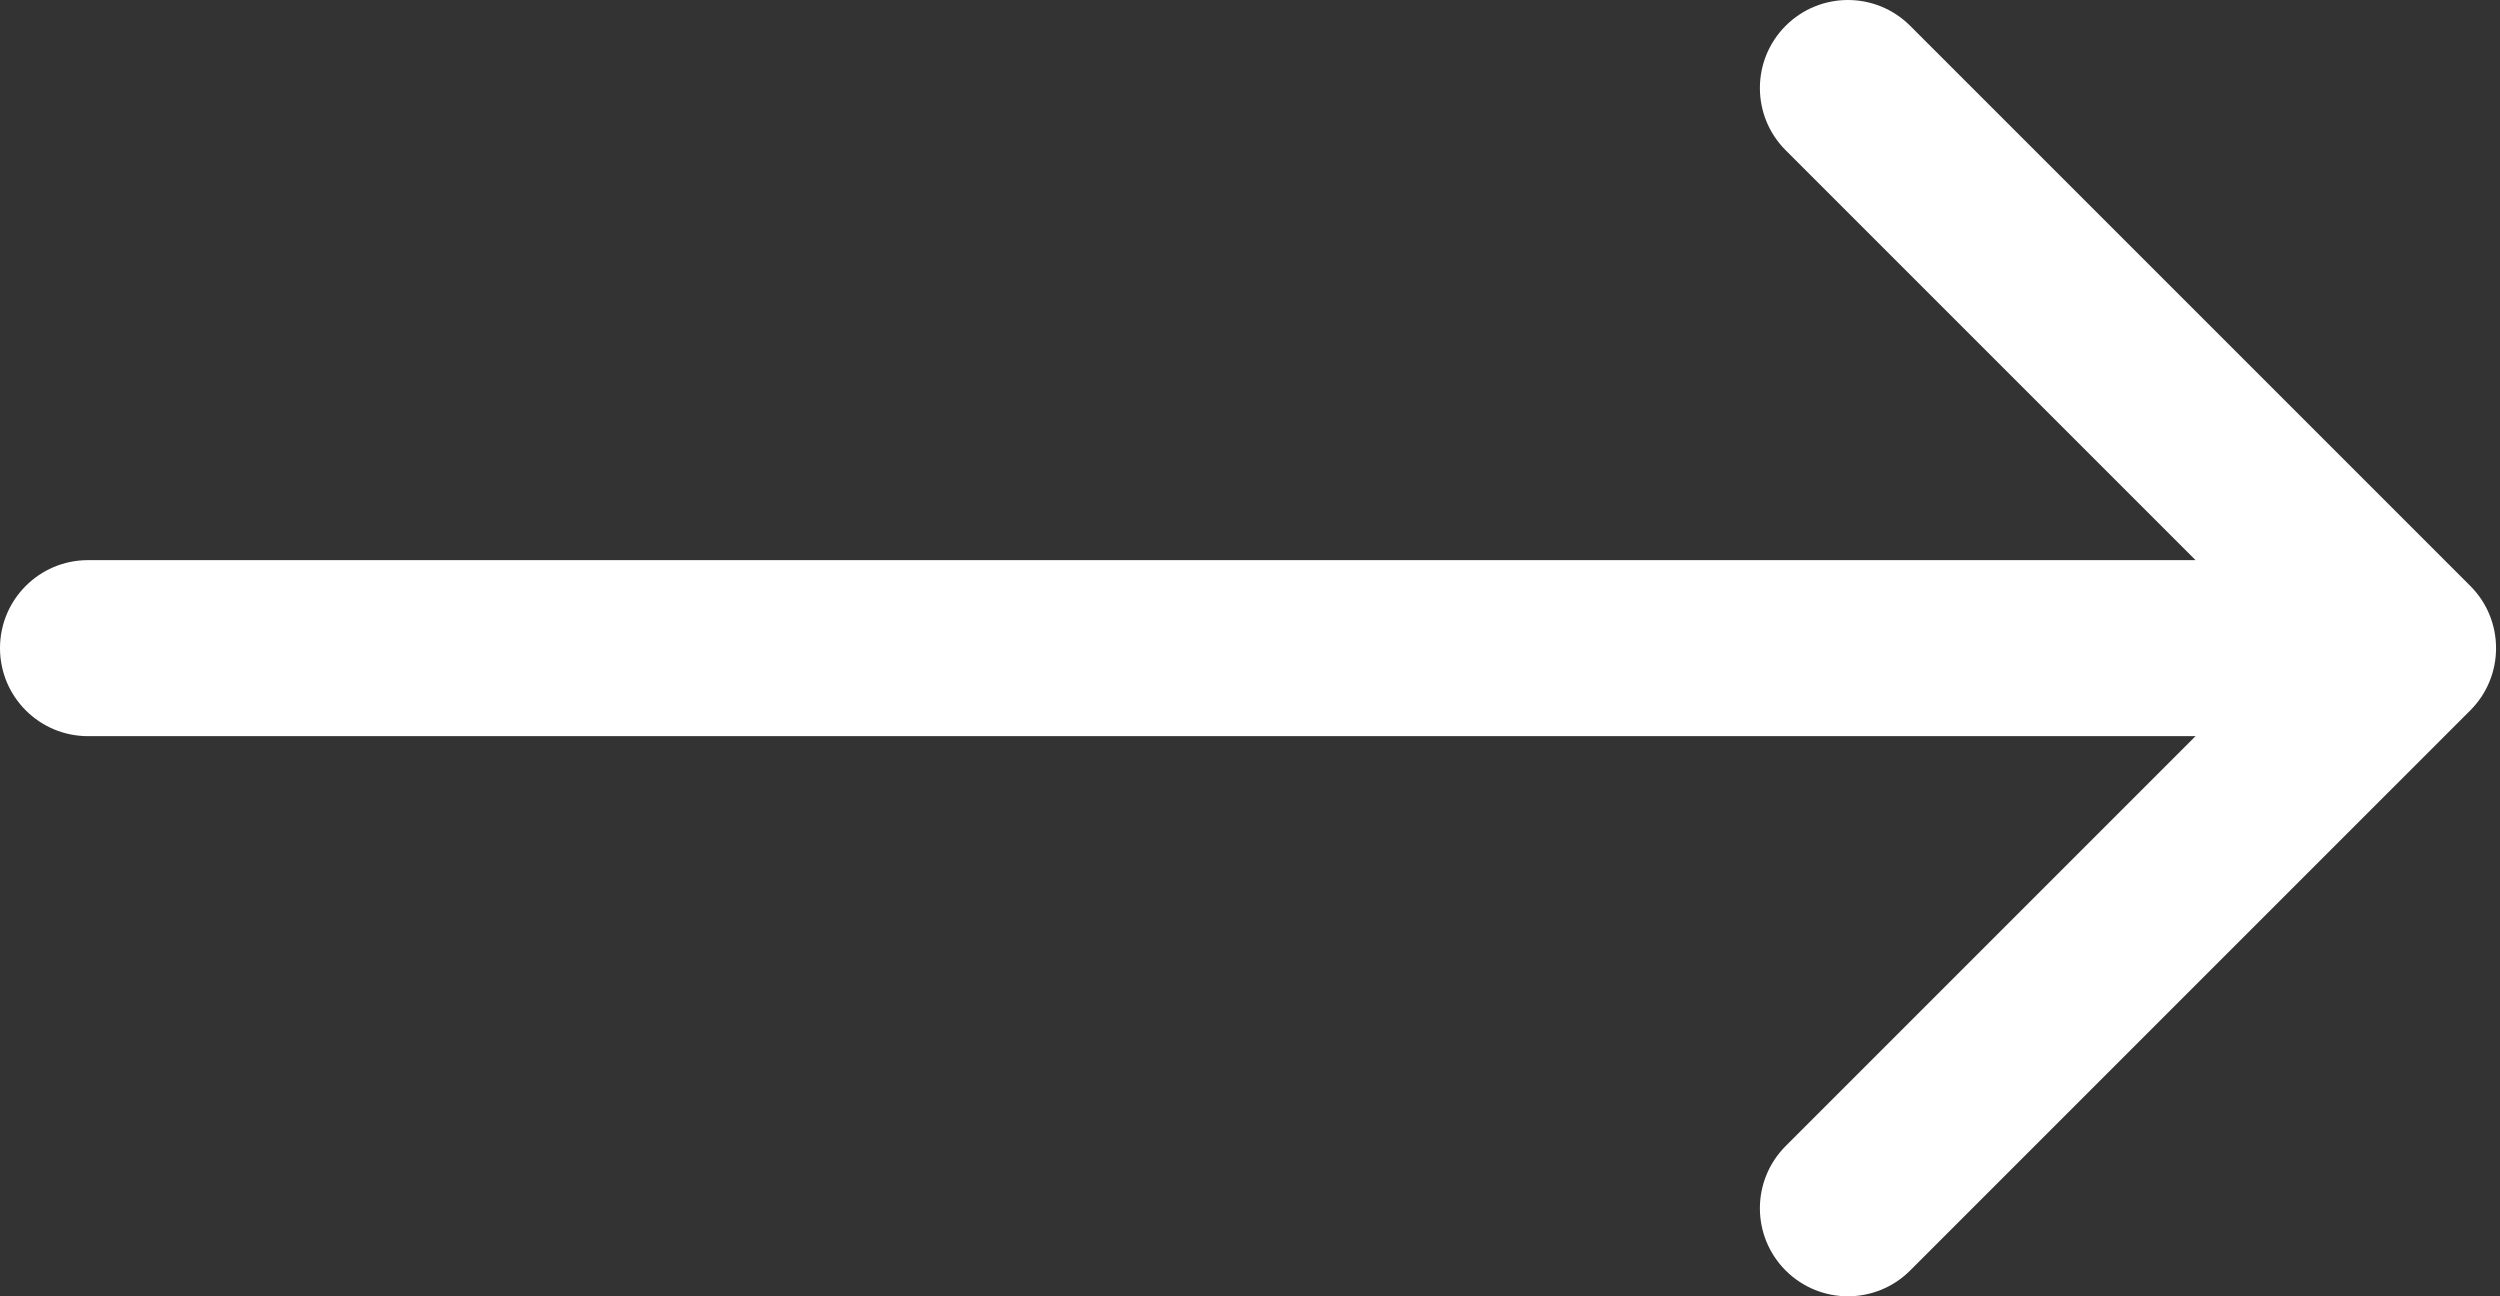 <?xml version="1.0" encoding="UTF-8"?> <svg xmlns="http://www.w3.org/2000/svg" width="108" height="56" viewBox="0 0 108 56" fill="none"><rect x="0" y="0" width="108" height="56" fill="#333333" stroke="none"/> <path fill-rule="evenodd" clip-rule="evenodd" d="M82.518 1.114L106.716 25.311C108.201 26.796 108.201 29.204 106.716 30.689L82.518 54.886C81.033 56.371 78.626 56.371 77.141 54.886C75.656 53.401 75.656 50.994 77.141 49.509L94.848 31.802H3.802C1.702 31.802 0 30.1 0 28C0 25.9 1.702 24.198 3.802 24.198H94.848L77.141 6.491C75.656 5.006 75.656 2.599 77.141 1.114C78.626 -0.371 81.033 -0.371 82.518 1.114Z" fill="white"></path> </svg> 